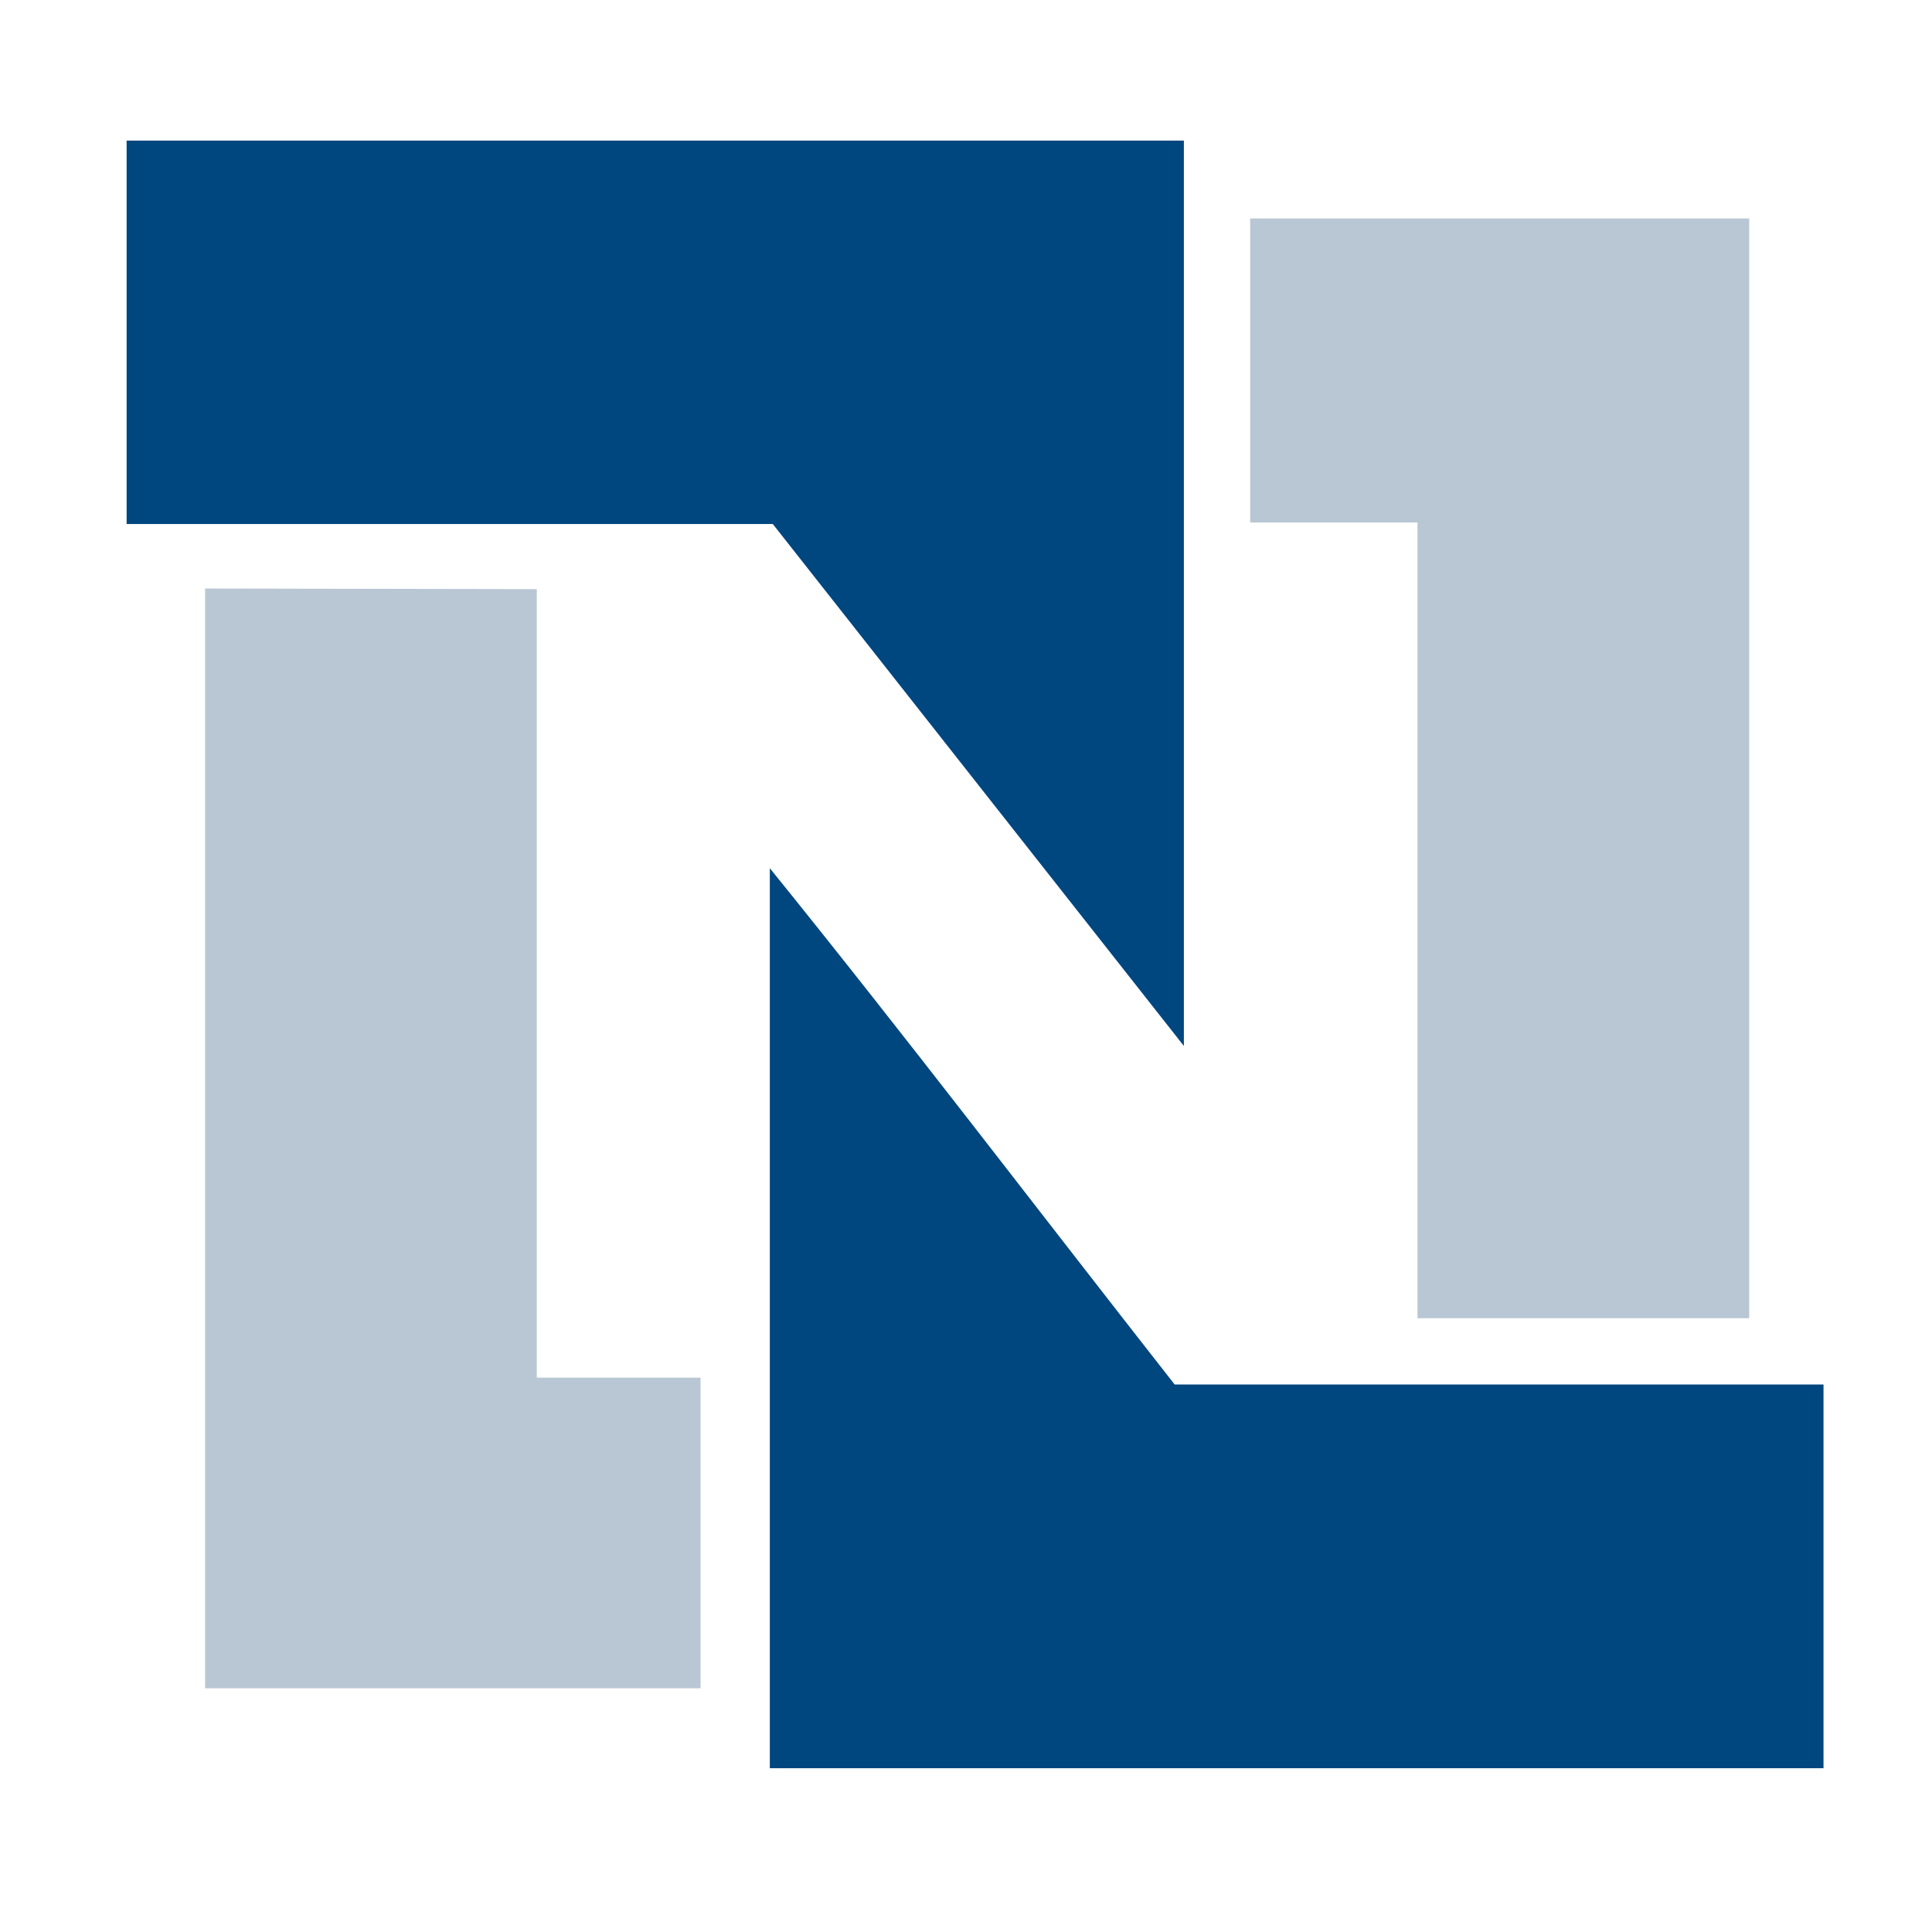 <svg xmlns="http://www.w3.org/2000/svg" viewBox="0 0 65 65"><defs><style>.cls-1{fill:#00467f;}.cls-1,.cls-2{fill-rule:evenodd;}.cls-2{fill:#b9c7d4;}</style></defs><title>service-logo</title><g id="Layer_1" data-name="Layer 1"><path class="cls-1" d="M4.26,4.73H39.83V35.19L26,17.63H4.26Z"/><path class="cls-1" d="M25.9,29.21C30.52,34.92,35,40.82,39.52,46.58H61.35V59.49H25.9Z"/><path class="cls-2" d="M42.06,17.58V7.35H58.85v37H47.69V17.58Z"/><path class="cls-2" d="M18.06,19.82V46.35h5.51V56.8H6.9v-37Z"/></g></svg>